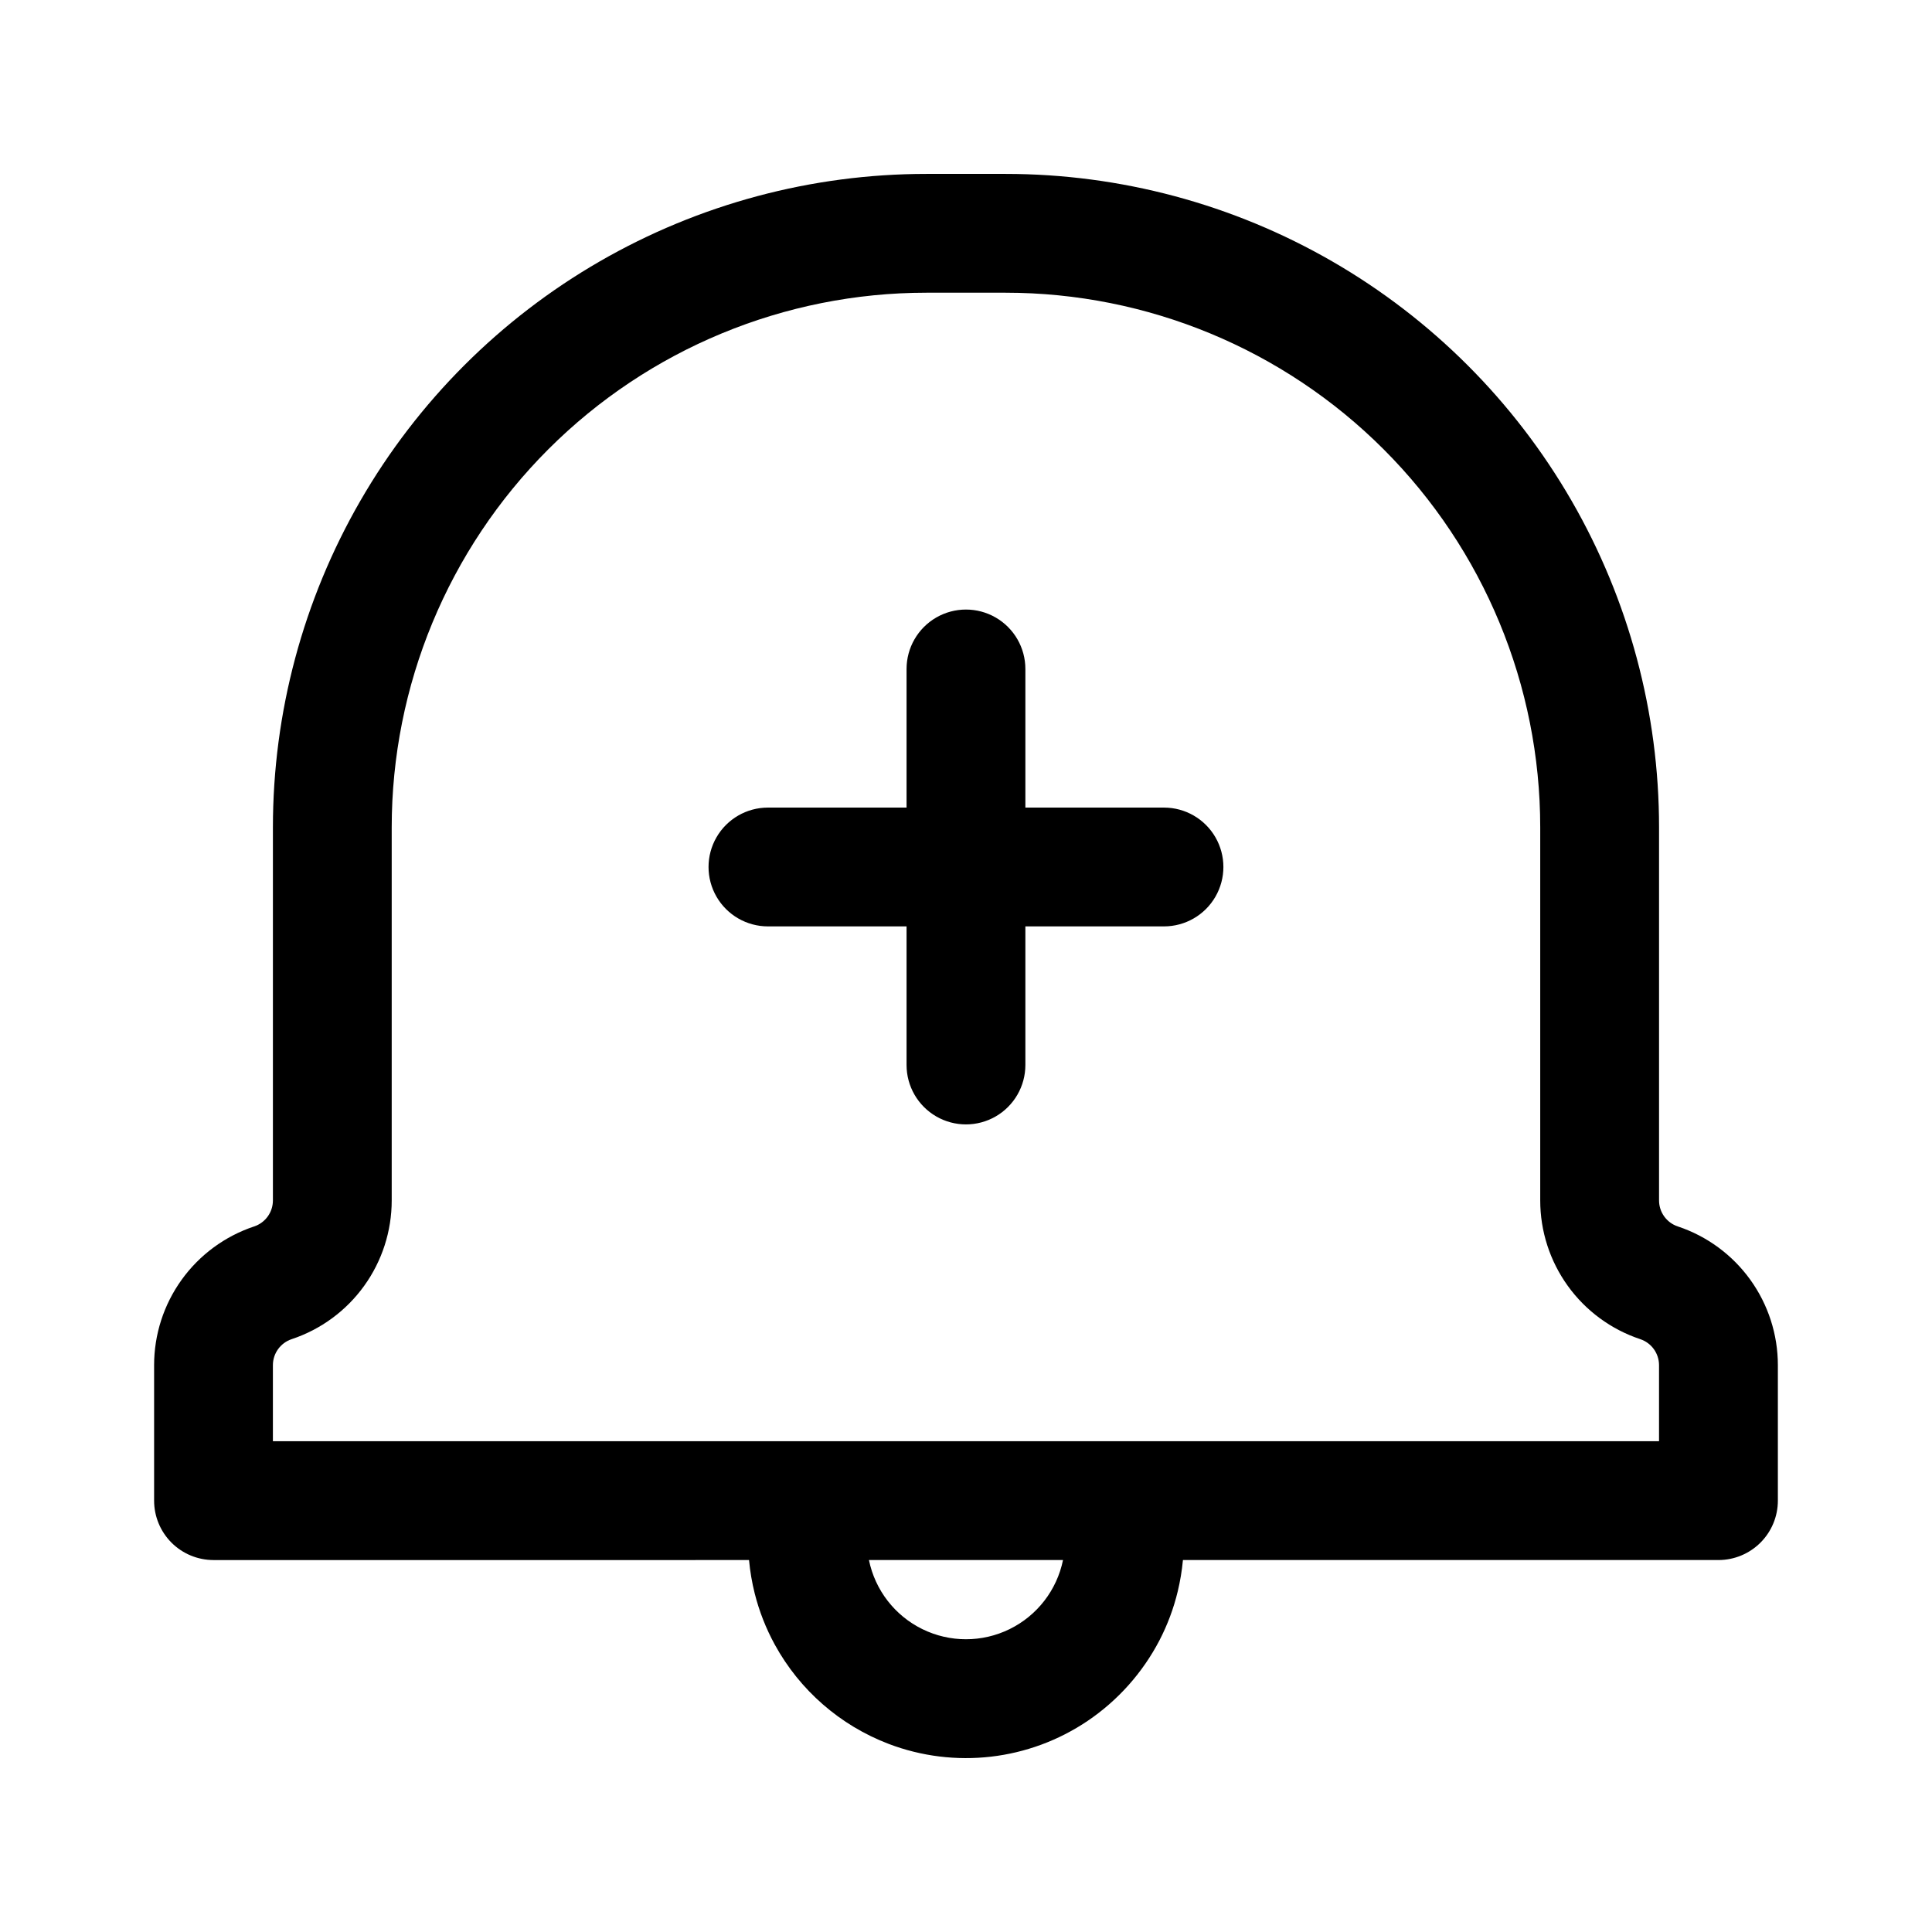 <?xml version="1.0" encoding="UTF-8"?>
<!-- The Best Svg Icon site in the world: iconSvg.co, Visit us! https://iconsvg.co -->
<svg fill="#000000" width="800px" height="800px" version="1.1" viewBox="144 144 512 512" xmlns="http://www.w3.org/2000/svg">
 <path d="m342.5 557.43 0.012 0.105v-0.004c0.273 2.941 0.773 5.859 1.488 8.723 1.191 4.734 2.981 9.297 5.324 13.582 6.613 12.074 17.309 21.402 30.172 26.312 17.535 6.676 37.219 4.394 52.762-6.109 7.996-5.41 14.52-12.727 18.988-21.285 2.144-4.125 3.781-8.5 4.867-13.023 0.648-2.699 1.105-5.438 1.367-8.199l0.012-0.105h141.92c4.172 0 8.176-1.66 11.129-4.613 2.953-2.949 4.613-6.953 4.613-11.129v-35.895c0-8.133-2.559-16.059-7.312-22.656-4.754-6.598-11.465-11.535-19.18-14.109l-0.031-0.012v0.004c-2.965-0.988-4.965-3.762-4.965-6.887v-98.867c0.004-30.398-8-60.262-23.199-86.59-15.199-26.324-37.059-48.188-63.387-63.387-26.324-15.199-56.188-23.199-86.59-23.199h-20.988c-30.398 0-60.262 8-86.59 23.199-26.328 15.199-48.188 37.062-63.387 63.387-15.199 26.328-23.199 56.191-23.199 86.59v98.867c0 3.125-2 5.898-4.965 6.887l-0.031 0.012v-0.004c-7.715 2.574-14.426 7.512-19.18 14.109-4.754 6.598-7.312 14.523-7.309 22.656v35.895c0 4.176 1.66 8.18 4.609 11.133 2.953 2.953 6.957 4.609 11.133 4.613zm83.207 0h-51.426c1.625 7.961 6.852 14.719 14.145 18.301 7.297 3.582 15.84 3.582 23.137 0 7.293-3.582 12.52-10.34 14.145-18.301zm-177.9-95.301v-98.867c0-37.578 14.93-73.617 41.5-100.19 26.574-26.574 62.613-41.5 100.19-41.5h20.992-0.004c37.578 0 73.621 14.926 100.19 41.5 26.57 26.57 41.5 62.609 41.5 100.19v98.867c0 8.133 2.559 16.059 7.312 22.652 4.754 6.598 11.461 11.531 19.176 14.102l0.031 0.012c2.965 0.992 4.965 3.769 4.965 6.894v20.152h-367.34v-20.152c0-3.125 2-5.902 4.965-6.894l0.031-0.012c7.715-2.57 14.426-7.504 19.18-14.102s7.312-14.52 7.312-22.652zm136.44-104.11h-36.734c-5.621 0-10.82 3-13.633 7.871s-2.812 10.871 0 15.742c2.812 4.871 8.012 7.871 13.633 7.871h36.734v36.734c0 5.625 3.004 10.82 7.871 13.633 4.871 2.812 10.875 2.812 15.746 0s7.871-8.008 7.871-13.633v-36.734h36.734c5.625 0 10.82-3 13.633-7.871 2.812-4.871 2.812-10.871 0-15.742s-8.008-7.871-13.633-7.871h-36.734v-36.734c0-5.625-3-10.824-7.871-13.637s-10.875-2.812-15.746 0c-4.867 2.812-7.871 8.012-7.871 13.637z" fill-rule="evenodd"/>
</svg>
